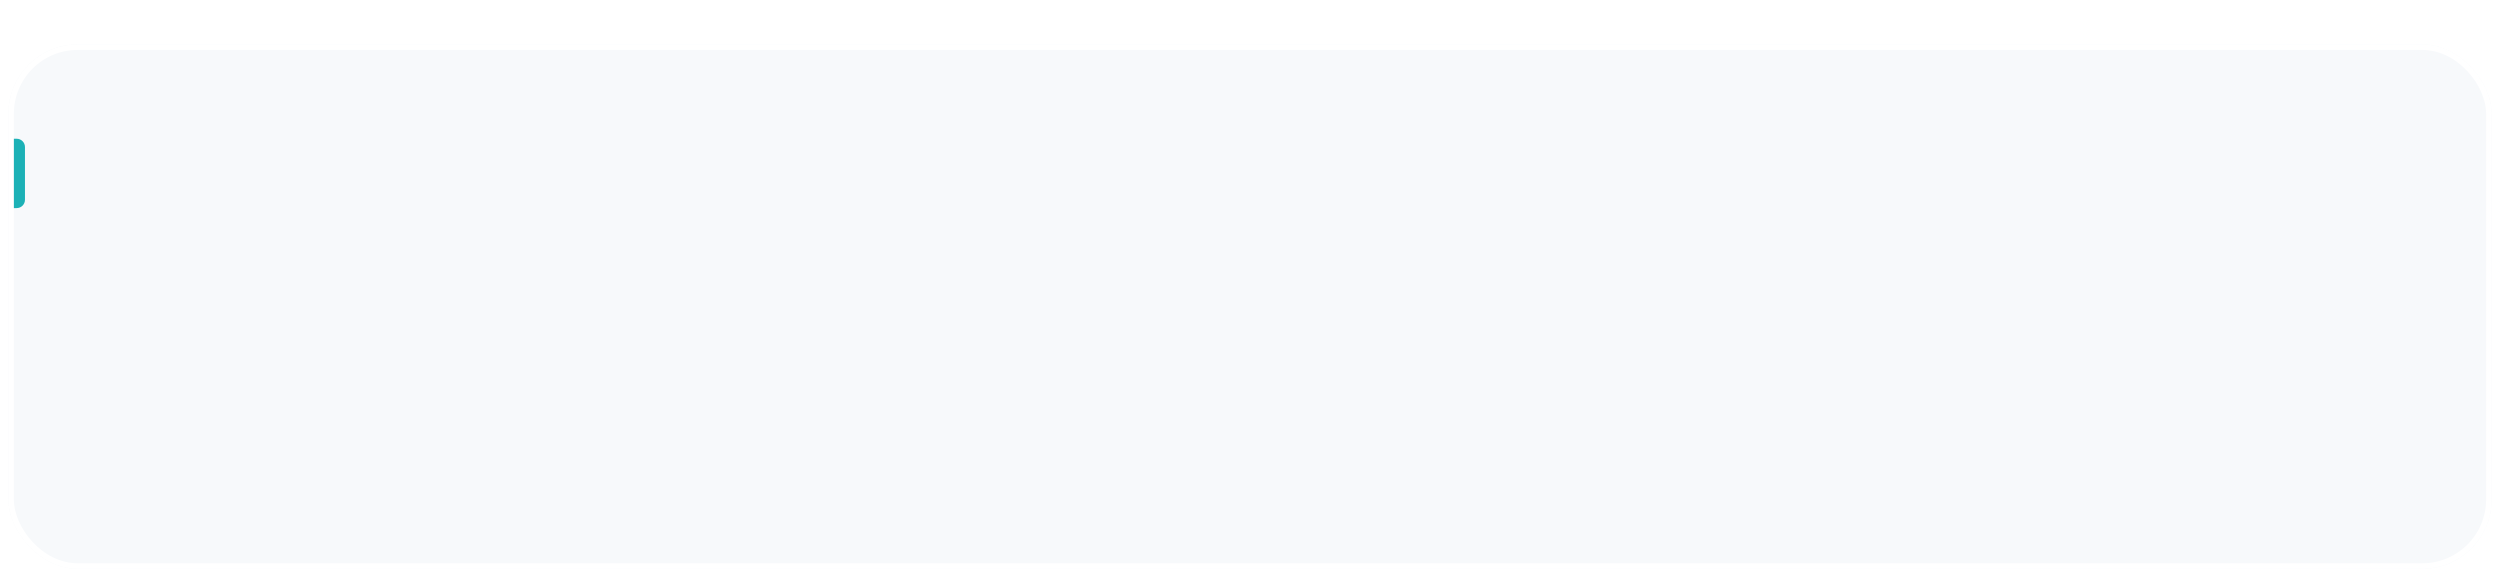 <?xml version="1.0" encoding="UTF-8"?> <svg xmlns="http://www.w3.org/2000/svg" width="901" height="208" viewBox="0 0 901 208" fill="none"> <g filter="url(#filter0_d_507_377)"> <rect x="3" width="895" height="189" rx="25" fill="white" fill-opacity="0.3"></rect> <rect x="3" width="895" height="189" rx="25" fill="#F7F9FB"></rect> <rect x="4" y="1" width="893" height="187" rx="24" stroke="white" stroke-width="2"></rect> </g> <path d="M5 50H6C7.657 50 9 51.343 9 53V72C9 73.657 7.657 75 6 75H5V50Z" fill="#1CB1B6"></path> <defs> <filter id="filter0_d_507_377" x="0" y="0" width="901" height="208" filterUnits="userSpaceOnUse" color-interpolation-filters="sRGB"> <feFlood flood-opacity="0" result="BackgroundImageFix"></feFlood> <feColorMatrix in="SourceAlpha" type="matrix" values="0 0 0 0 0 0 0 0 0 0 0 0 0 0 0 0 0 0 127 0" result="hardAlpha"></feColorMatrix> <feMorphology radius="37" operator="erode" in="SourceAlpha" result="effect1_dropShadow_507_377"></feMorphology> <feOffset dy="16"></feOffset> <feGaussianBlur stdDeviation="20"></feGaussianBlur> <feComposite in2="hardAlpha" operator="out"></feComposite> <feColorMatrix type="matrix" values="0 0 0 0 0.048 0 0 0 0 0.413 0 0 0 0 0.425 0 0 0 0.2 0"></feColorMatrix> <feBlend mode="normal" in2="BackgroundImageFix" result="effect1_dropShadow_507_377"></feBlend> <feBlend mode="normal" in="SourceGraphic" in2="effect1_dropShadow_507_377" result="shape"></feBlend> </filter> </defs> </svg> 